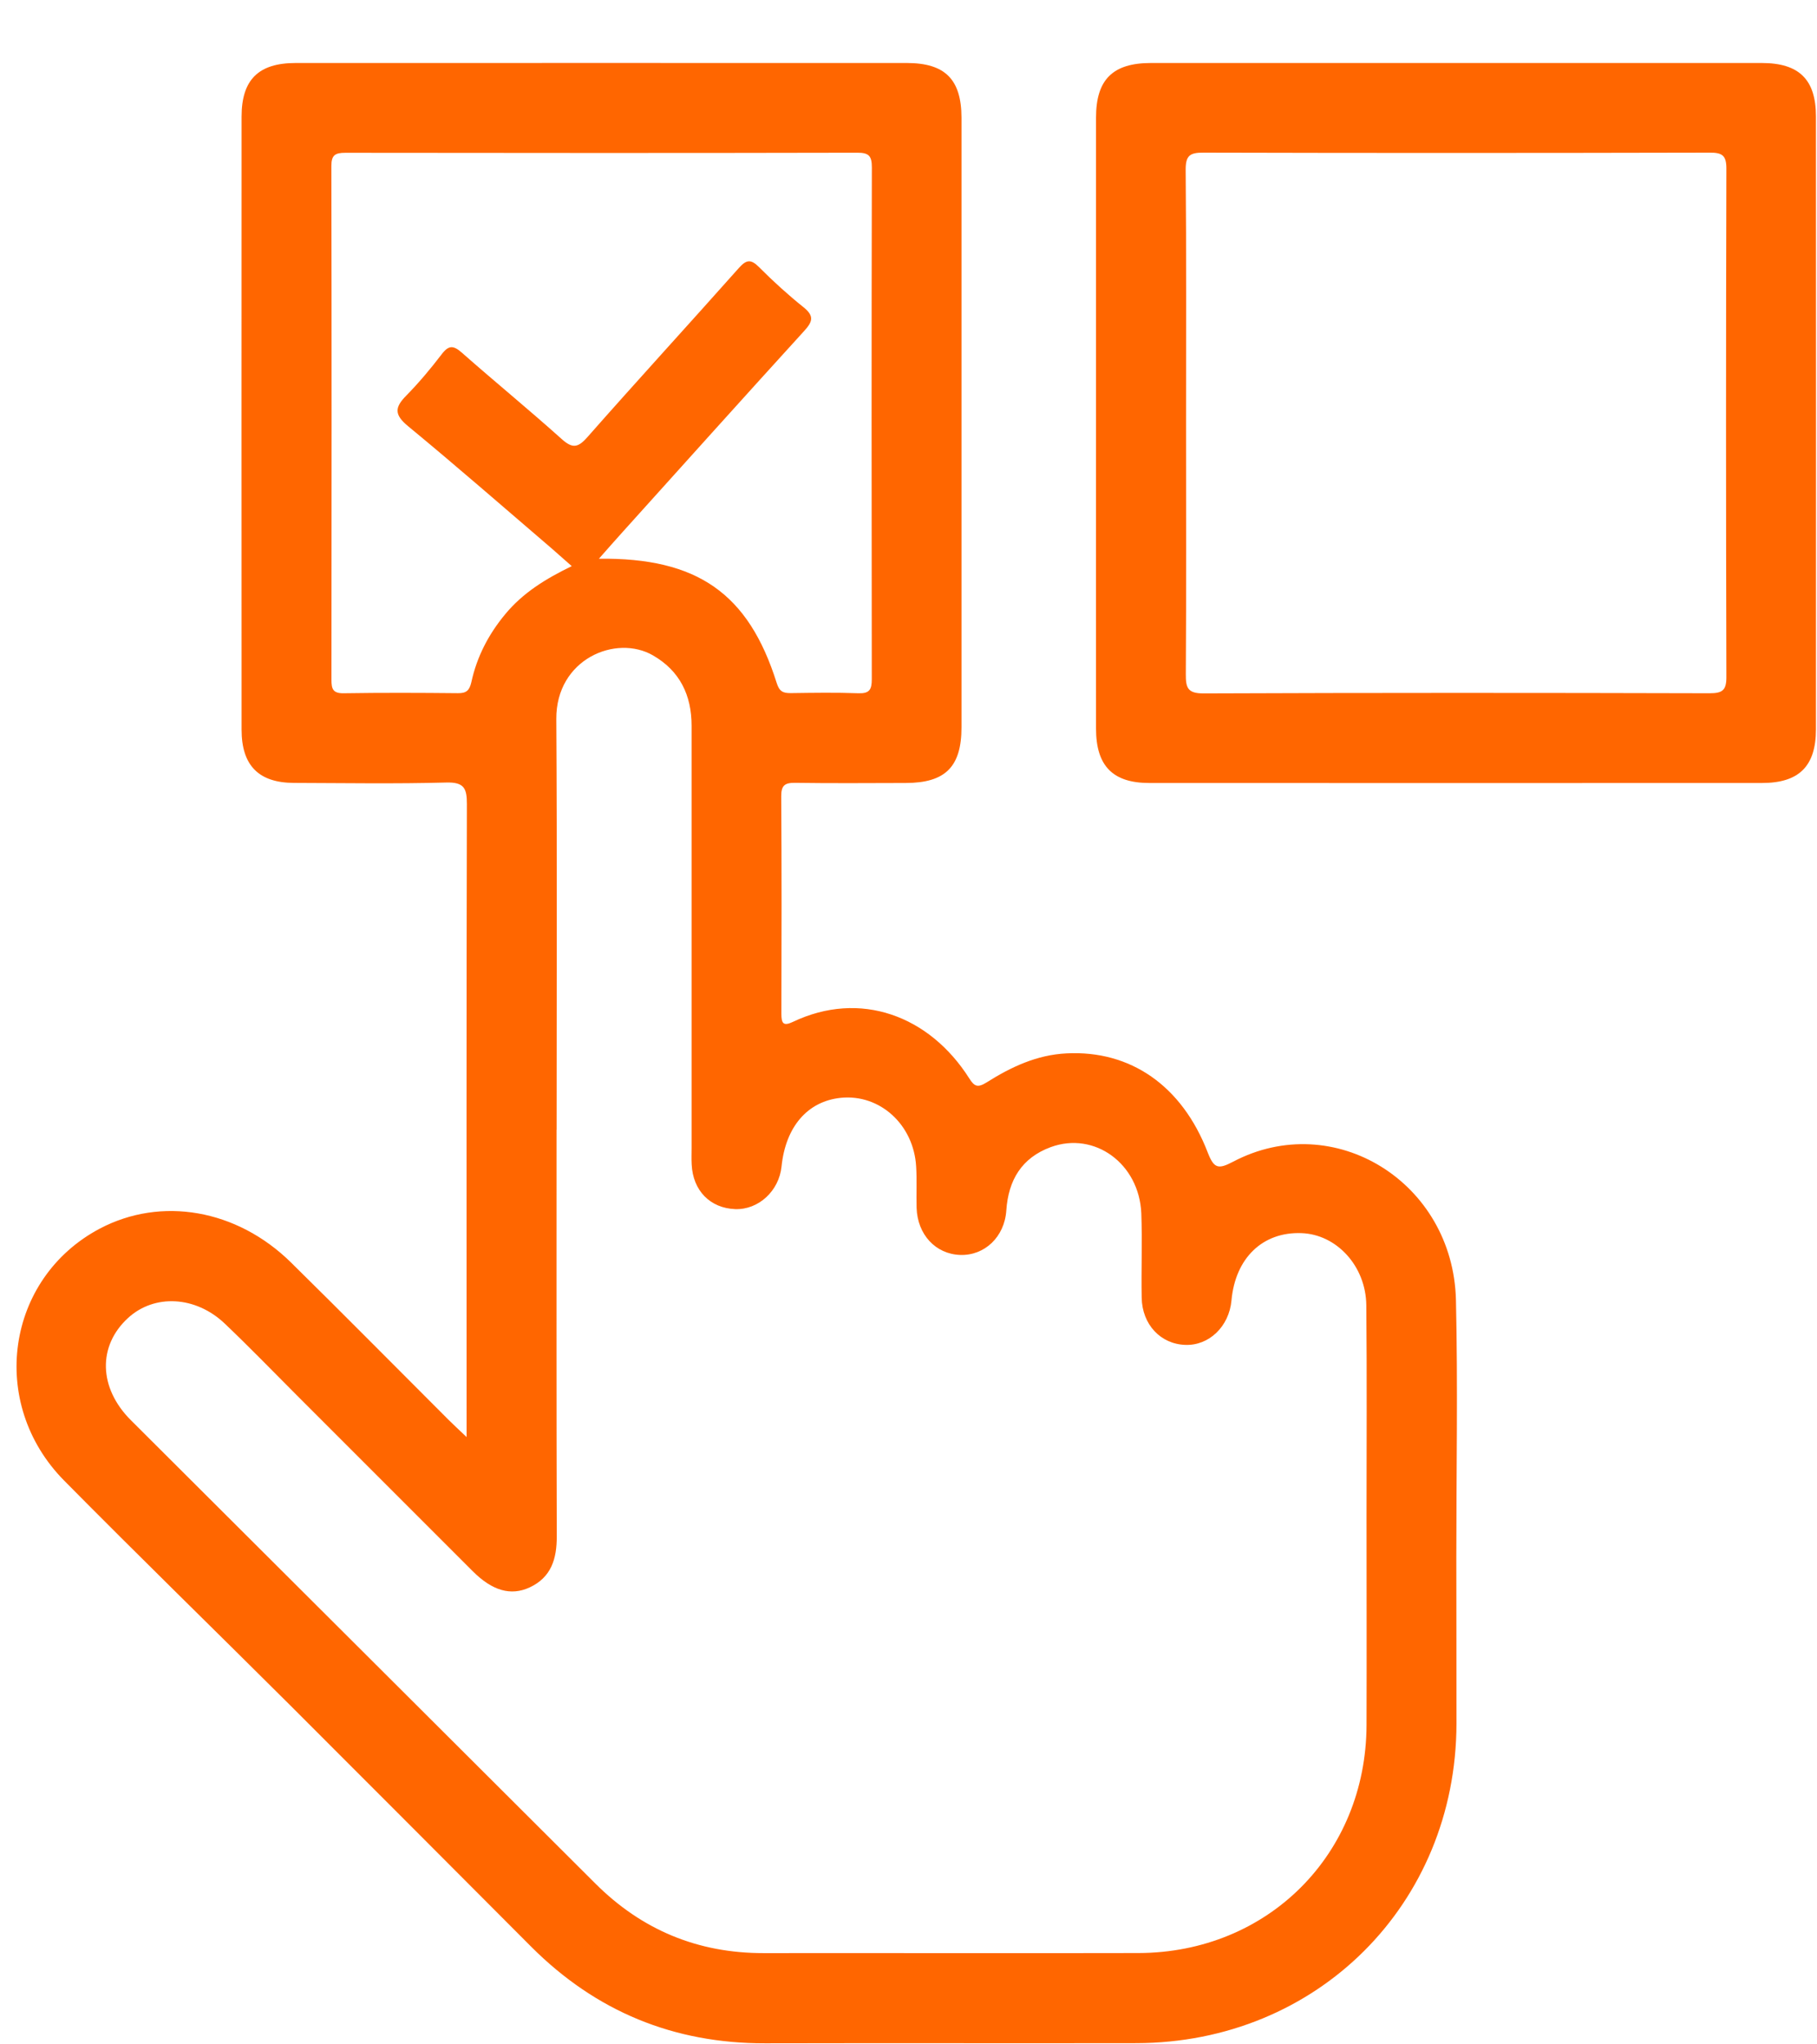 <?xml version="1.0" encoding="UTF-8"?> <svg xmlns="http://www.w3.org/2000/svg" width="24" height="27" viewBox="0 0 24 27" fill="none"><path d="M6.163 18.979V18.672C6.163 15.989 6.16 13.306 6.167 10.623C6.168 10.409 6.129 10.328 5.891 10.335C5.222 10.353 4.554 10.342 3.885 10.34C3.417 10.339 3.191 10.11 3.191 9.637C3.19 6.938 3.19 4.239 3.191 1.54C3.191 1.053 3.414 0.832 3.905 0.832C6.596 0.831 9.287 0.832 11.977 0.832C12.483 0.832 12.699 1.048 12.7 1.556C12.7 4.239 12.7 6.922 12.7 9.605C12.7 10.128 12.486 10.34 11.964 10.341C11.477 10.342 10.99 10.346 10.503 10.339C10.367 10.337 10.318 10.372 10.319 10.517C10.325 11.474 10.324 12.431 10.321 13.389C10.321 13.512 10.344 13.557 10.471 13.497C11.36 13.073 12.276 13.412 12.803 14.243C12.869 14.348 12.913 14.37 13.031 14.296C13.354 14.092 13.695 13.931 14.088 13.912C14.928 13.869 15.611 14.335 15.952 15.22C16.034 15.432 16.09 15.447 16.287 15.343C17.619 14.641 19.194 15.612 19.231 17.17C19.257 18.3 19.236 19.432 19.236 20.563C19.236 21.297 19.239 22.032 19.238 22.767C19.232 25.149 17.398 26.979 15.011 26.984C13.377 26.987 11.742 26.982 10.108 26.986C8.899 26.989 7.87 26.565 7.016 25.71C5.955 24.647 4.895 23.582 3.832 22.521C2.838 21.53 1.833 20.552 0.847 19.554C-0.162 18.532 0.079 16.883 1.317 16.227C2.129 15.798 3.128 15.97 3.843 16.673C4.543 17.362 5.233 18.061 5.928 18.755C5.99 18.817 6.056 18.877 6.163 18.979V18.979ZM7.351 14.919C7.351 16.709 7.349 18.5 7.354 20.291C7.355 20.587 7.282 20.832 6.996 20.965C6.746 21.081 6.501 21.008 6.245 20.752C5.468 19.976 4.693 19.2 3.917 18.424C3.602 18.109 3.292 17.788 2.969 17.481C2.583 17.114 2.039 17.088 1.692 17.406C1.289 17.775 1.301 18.33 1.729 18.757C3.773 20.797 5.819 22.835 7.864 24.876C8.478 25.489 9.217 25.796 10.086 25.795C11.737 25.793 13.387 25.798 15.038 25.794C16.747 25.789 18.044 24.491 18.05 22.783C18.053 21.867 18.05 20.951 18.05 20.035C18.05 19.103 18.056 18.17 18.047 17.238C18.041 16.719 17.653 16.302 17.19 16.286C16.679 16.267 16.317 16.614 16.266 17.175C16.235 17.519 15.969 17.775 15.654 17.762C15.329 17.75 15.086 17.493 15.08 17.138C15.073 16.767 15.089 16.396 15.075 16.025C15.048 15.369 14.458 14.938 13.879 15.15C13.496 15.291 13.319 15.585 13.292 15.986C13.269 16.337 13.004 16.585 12.683 16.574C12.358 16.563 12.118 16.305 12.107 15.952C12.102 15.77 12.112 15.588 12.101 15.407C12.069 14.852 11.621 14.447 11.106 14.499C10.667 14.544 10.377 14.88 10.323 15.406C10.29 15.729 10.019 15.979 9.712 15.969C9.38 15.957 9.152 15.724 9.136 15.379C9.132 15.305 9.135 15.23 9.135 15.156C9.135 13.299 9.135 11.442 9.135 9.585C9.135 9.183 8.981 8.862 8.627 8.657C8.138 8.373 7.343 8.703 7.348 9.497C7.359 11.304 7.352 13.112 7.352 14.919L7.351 14.919ZM7.908 7.379C9.212 7.363 9.887 7.838 10.259 9.02C10.295 9.135 10.345 9.155 10.447 9.154C10.744 9.15 11.041 9.145 11.338 9.156C11.484 9.161 11.515 9.108 11.515 8.972C11.512 6.718 11.511 4.465 11.516 2.211C11.516 2.059 11.476 2.016 11.323 2.017C9.069 2.022 6.816 2.021 4.562 2.018C4.428 2.018 4.376 2.047 4.377 2.194C4.381 4.455 4.38 6.717 4.378 8.979C4.378 9.096 4.396 9.158 4.537 9.156C5.041 9.148 5.544 9.15 6.048 9.155C6.158 9.156 6.2 9.122 6.226 9.009C6.299 8.674 6.451 8.38 6.673 8.112C6.908 7.828 7.208 7.644 7.552 7.477C7.45 7.387 7.371 7.317 7.291 7.247C6.658 6.705 6.03 6.156 5.387 5.626C5.205 5.475 5.214 5.379 5.366 5.225C5.533 5.055 5.688 4.87 5.833 4.68C5.927 4.556 5.989 4.559 6.103 4.66C6.536 5.042 6.984 5.408 7.414 5.794C7.556 5.922 7.629 5.921 7.758 5.774C8.418 5.025 9.093 4.289 9.757 3.542C9.857 3.429 9.917 3.418 10.027 3.529C10.213 3.716 10.409 3.894 10.615 4.059C10.757 4.174 10.734 4.248 10.623 4.37C9.822 5.249 9.029 6.133 8.233 7.016C8.13 7.13 8.028 7.246 7.91 7.38L7.908 7.379Z" fill="#FF6600"></path><path d="M14.477 5.588C14.477 4.242 14.477 2.897 14.477 1.553C14.477 1.051 14.698 0.832 15.202 0.832C17.892 0.832 20.582 0.832 23.271 0.832C23.764 0.832 23.986 1.051 23.986 1.538C23.987 4.236 23.987 6.934 23.986 9.632C23.986 10.119 23.763 10.341 23.274 10.341C20.576 10.342 17.878 10.342 15.18 10.341C14.698 10.341 14.477 10.115 14.477 9.623C14.476 8.278 14.477 6.933 14.477 5.588L14.477 5.588ZM15.666 5.587C15.666 6.692 15.67 7.798 15.663 8.904C15.662 9.082 15.686 9.159 15.897 9.158C18.125 9.149 20.353 9.15 22.581 9.156C22.75 9.156 22.804 9.118 22.803 8.94C22.797 6.704 22.797 4.468 22.803 2.231C22.804 2.053 22.75 2.015 22.581 2.016C20.353 2.021 18.125 2.022 15.896 2.016C15.716 2.015 15.66 2.054 15.661 2.244C15.671 3.358 15.666 4.472 15.666 5.586V5.587Z" fill="#FF6600"></path></svg> 